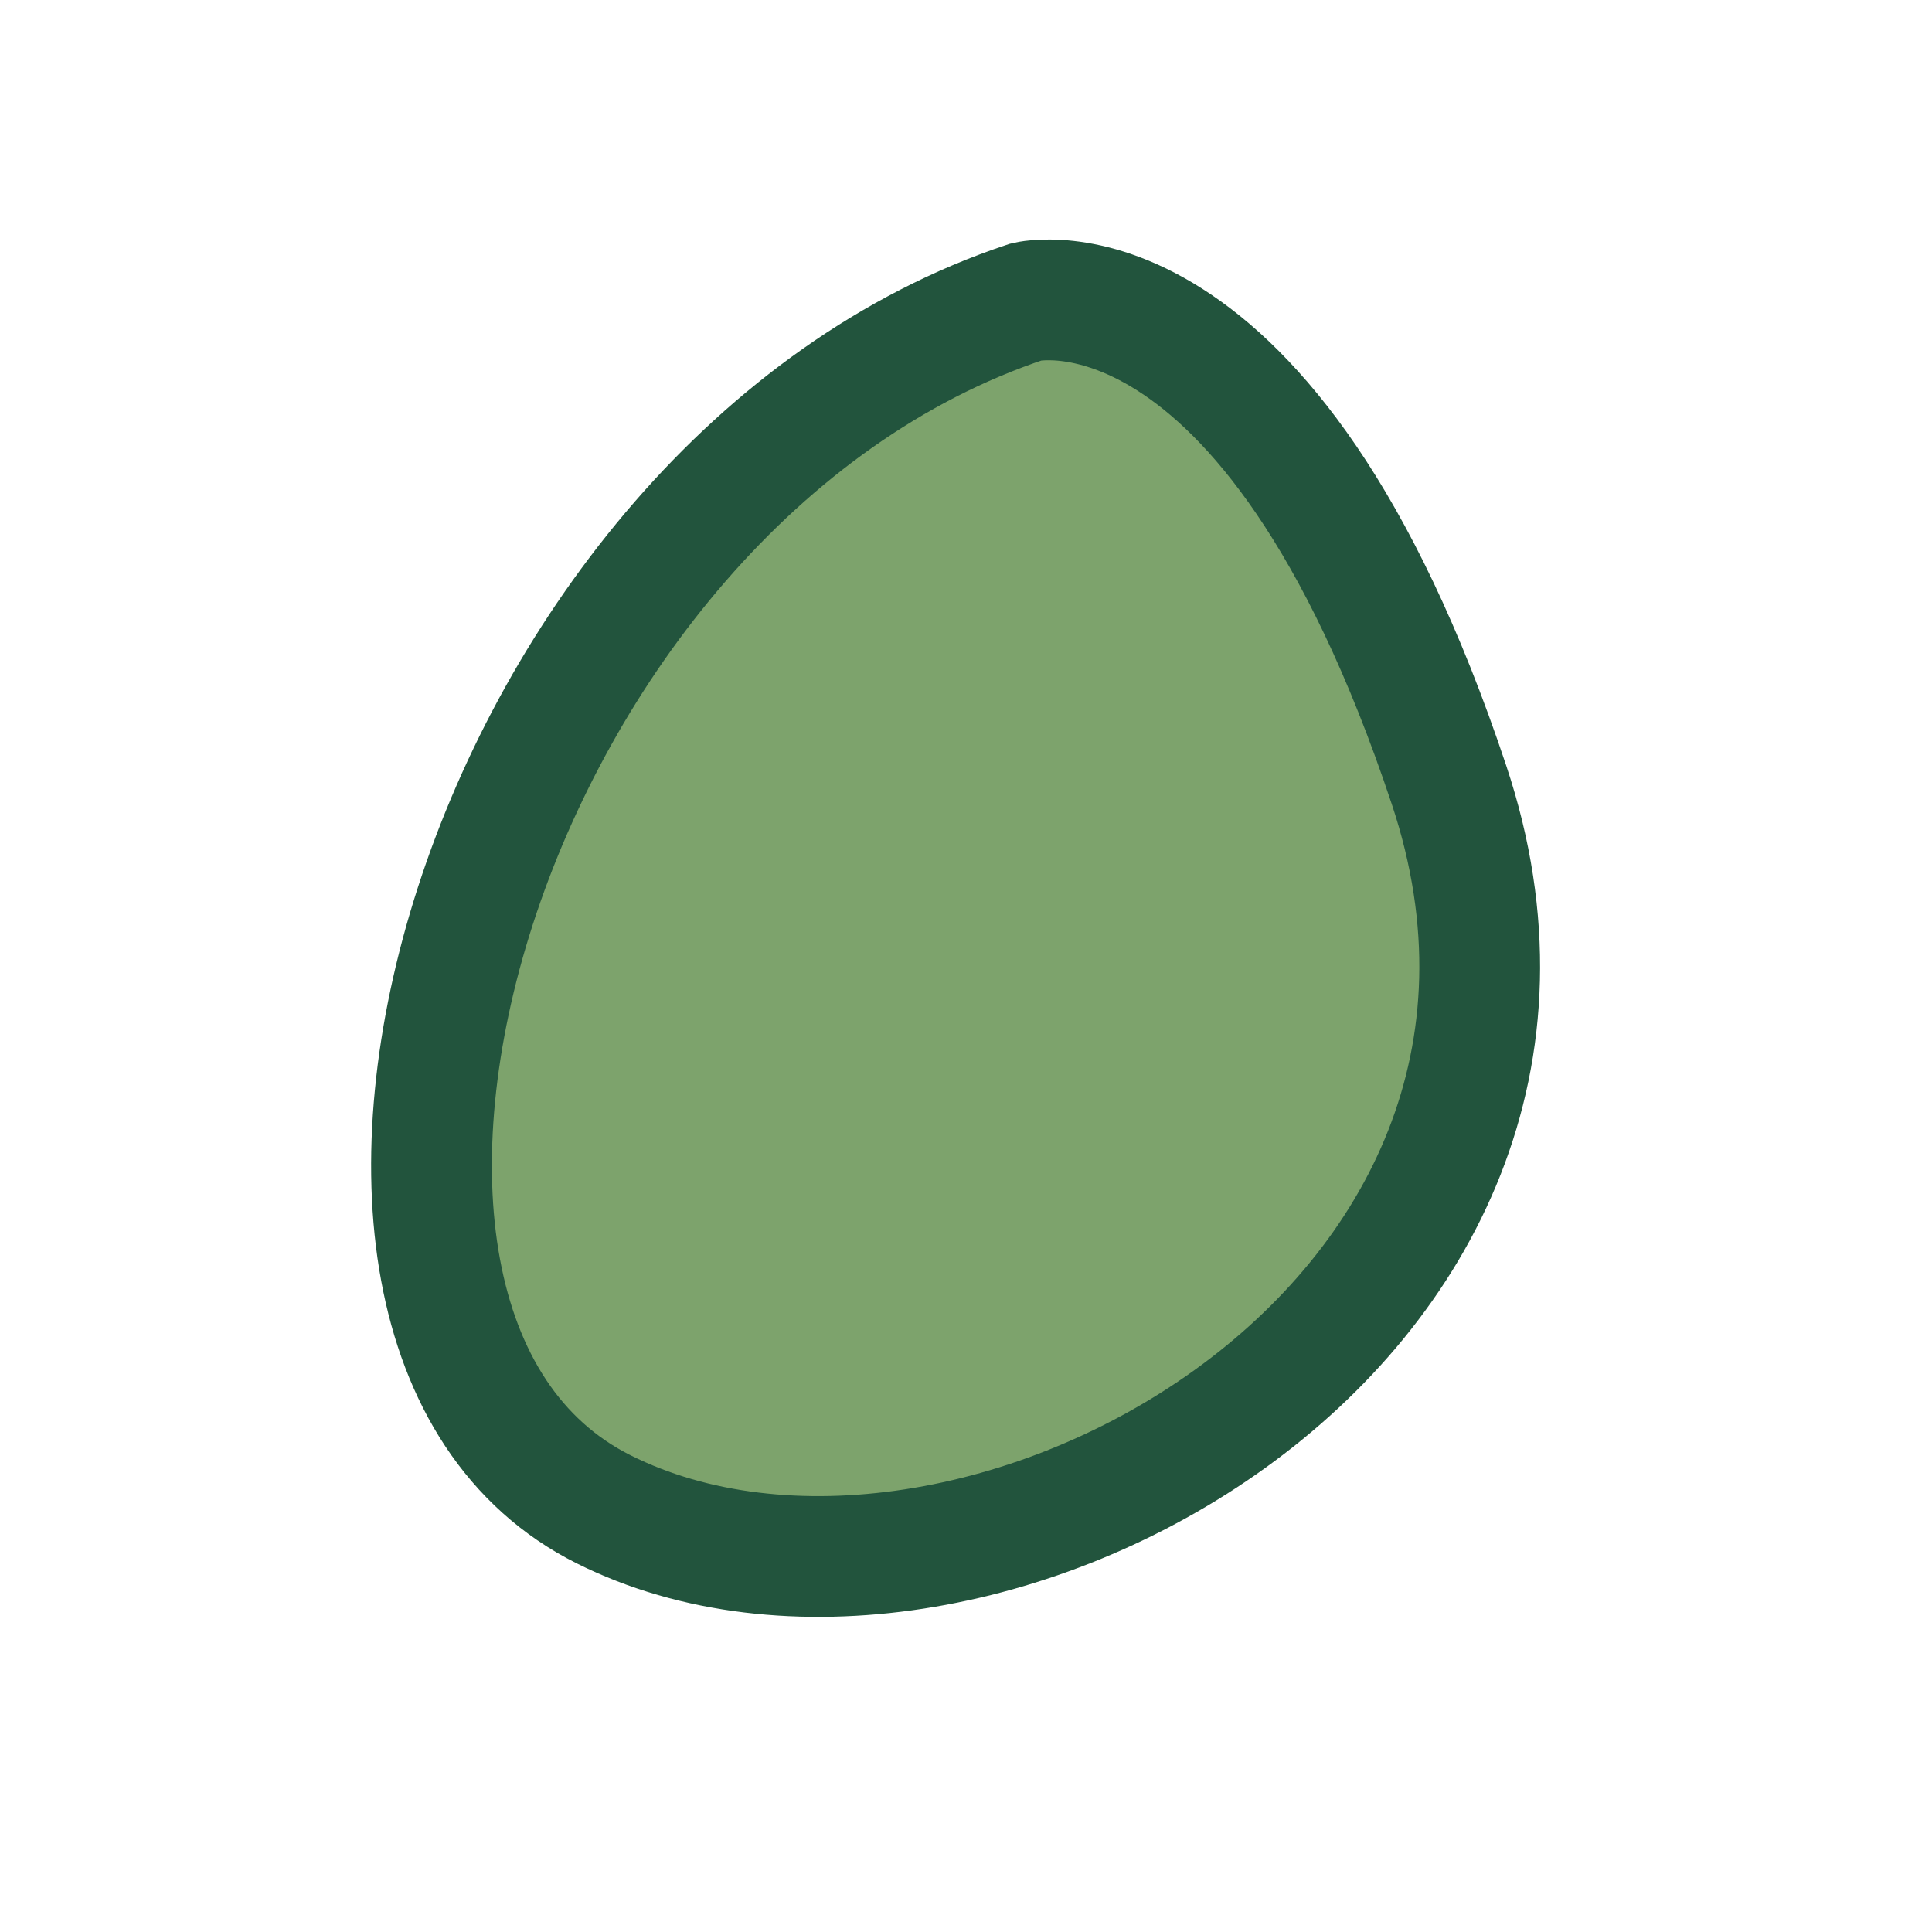 <?xml version="1.0" encoding="UTF-8"?>
<svg xmlns="http://www.w3.org/2000/svg" width="32" height="32" viewBox="0 0 32 32"><path d="M17 5c-9 3-13 17-7 20s17-3 14-12-7-8-7-8z" fill="#7DA36C" stroke="#22543D" stroke-width="2"/></svg>